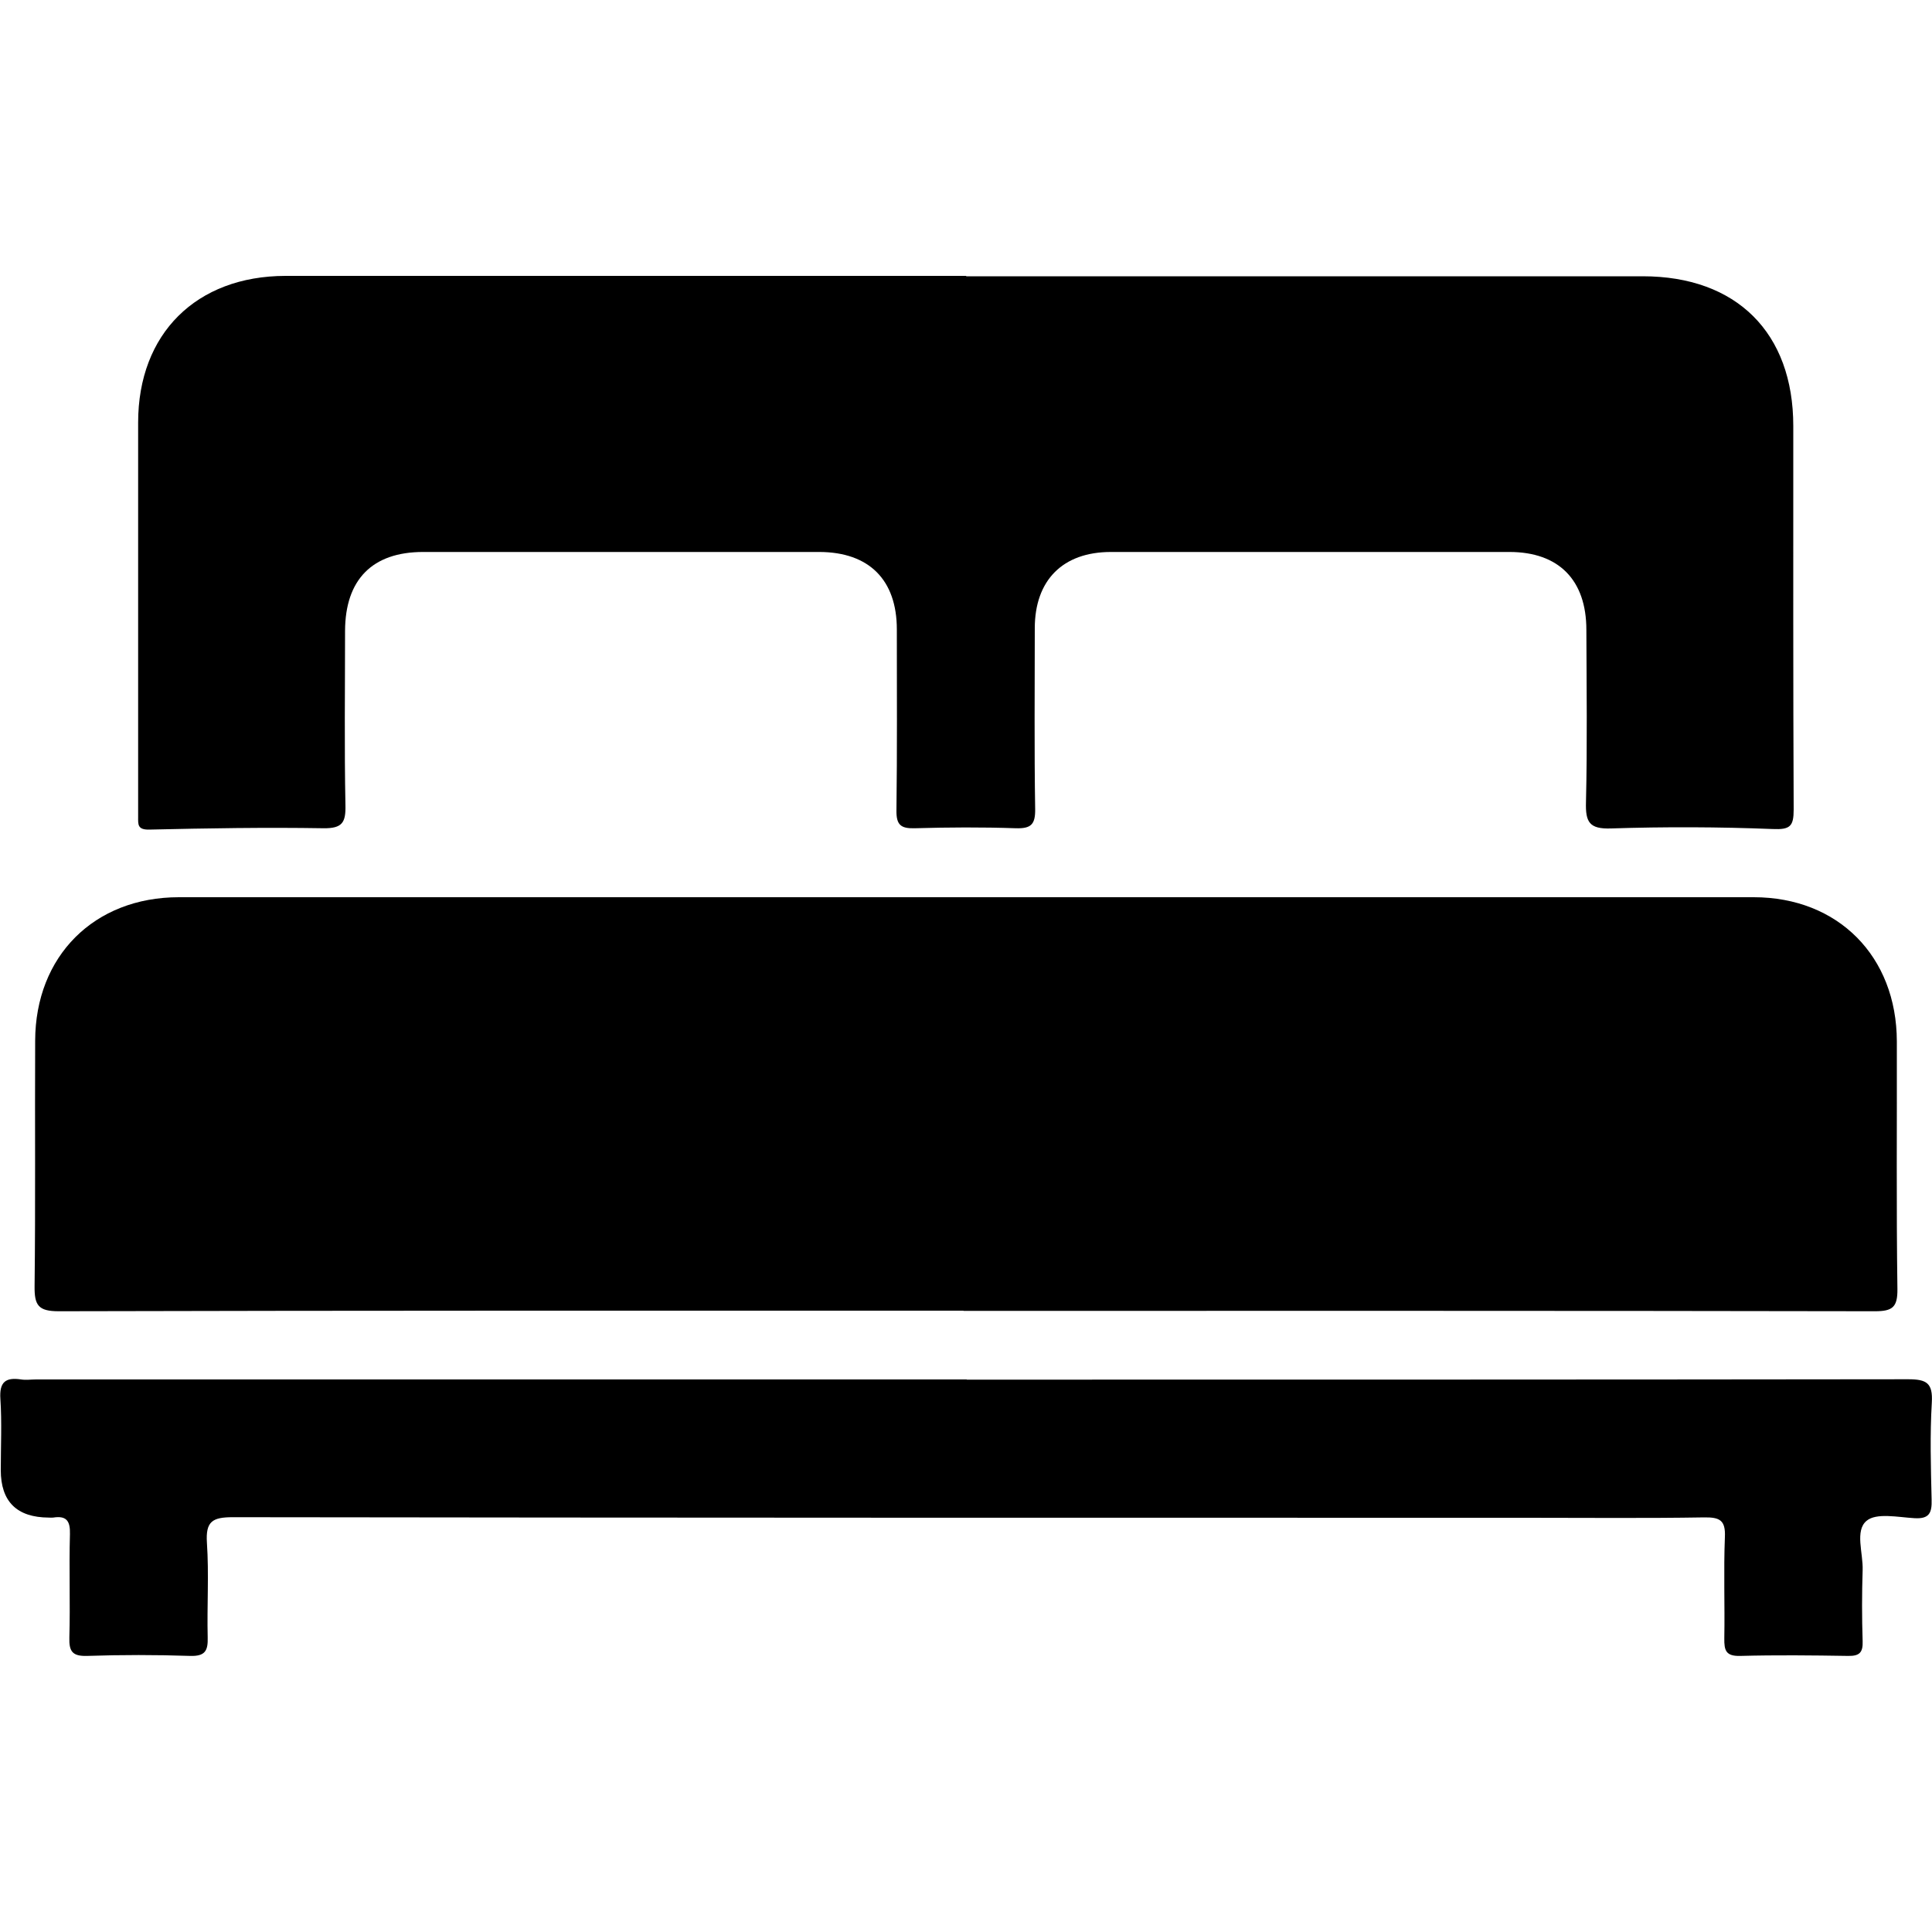 <?xml version="1.0" encoding="UTF-8"?>
<svg id="Calque_2" data-name="Calque 2" xmlns="http://www.w3.org/2000/svg" viewBox="0 0 100 100">
  <defs>
    <style>
      .cls-1 {
        stroke-width: 0px;
      }
    </style>
  </defs>
  <path class="cls-1" d="m49.87,67.84c-15.61,0-31.22-.01-46.83.03-1.06,0-1.26-.31-1.25-1.29.05-4.24.01-8.47.03-12.71.01-4.38,3.05-7.43,7.44-7.43,27.17,0,54.34,0,81.51,0,4.37,0,7.4,3.06,7.41,7.46.01,4.27-.03,8.55.03,12.82.01.94-.25,1.15-1.17,1.15-15.72-.03-31.45-.02-47.17-.02Z"/>
  <path class="cls-1" d="m50.02,14.3c11.67,0,23.34,0,35.01,0,4.85,0,7.79,2.92,7.79,7.75,0,6.62-.01,13.23.02,19.85,0,.87-.18,1.05-1.09,1.01-2.78-.11-5.58-.12-8.36-.03-1.13.04-1.33-.33-1.3-1.36.07-2.97.03-5.95.02-8.92,0-2.58-1.43-4.03-3.98-4.03-6.88,0-13.75,0-20.63,0-2.49,0-3.94,1.46-3.94,3.95,0,3.12-.03,6.24.02,9.37.01.8-.23,1-1,.98-1.74-.06-3.49-.05-5.24,0-.72.02-.95-.18-.94-.92.04-3.12.02-6.24.02-9.37,0-2.57-1.44-4-4-4.01-6.84,0-13.68,0-20.52,0-2.63,0-4.03,1.43-4.04,4.08,0,3.01-.04,6.02.02,9.03.02.89-.16,1.2-1.13,1.19-3.01-.05-6.02,0-9.03.07-.61.01-.57-.27-.57-.66,0-1.71,0-3.42,0-5.13,0-5.09,0-10.18,0-15.28,0-4.6,3.01-7.58,7.62-7.59,11.74,0,23.49,0,35.23,0Z"/>
  <path class="cls-1" d="m50.03,71.41c16.24,0,32.49,0,48.73-.02.96,0,1.29.19,1.23,1.21-.1,1.67-.05,3.34-.01,5.02.02.69-.12,1.01-.9.96-.84-.05-1.97-.29-2.47.14-.61.51-.17,1.67-.2,2.55-.04,1.23-.04,2.45,0,3.68.02.58-.16.77-.75.76-1.86-.03-3.72-.05-5.58,0-.75.02-.84-.28-.83-.91.03-1.75-.04-3.5.03-5.24.04-.88-.27-1.03-1.07-1.02-3.05.05-6.1.02-9.14.02-22.34,0-44.68,0-67.02-.03-1.06,0-1.41.22-1.34,1.32.11,1.63,0,3.27.04,4.9.02.69-.13.98-.9.96-1.78-.06-3.57-.06-5.35,0-.76.02-.93-.24-.91-.95.05-1.78-.02-3.57.03-5.35.02-.69-.18-.97-.87-.86-.07.01-.15,0-.22,0q-2.49-.01-2.49-2.46c0-1.23.06-2.46-.02-3.68-.06-.88.27-1.13,1.07-1.01.25.04.52,0,.78,0h48.18Z"/>
</svg>